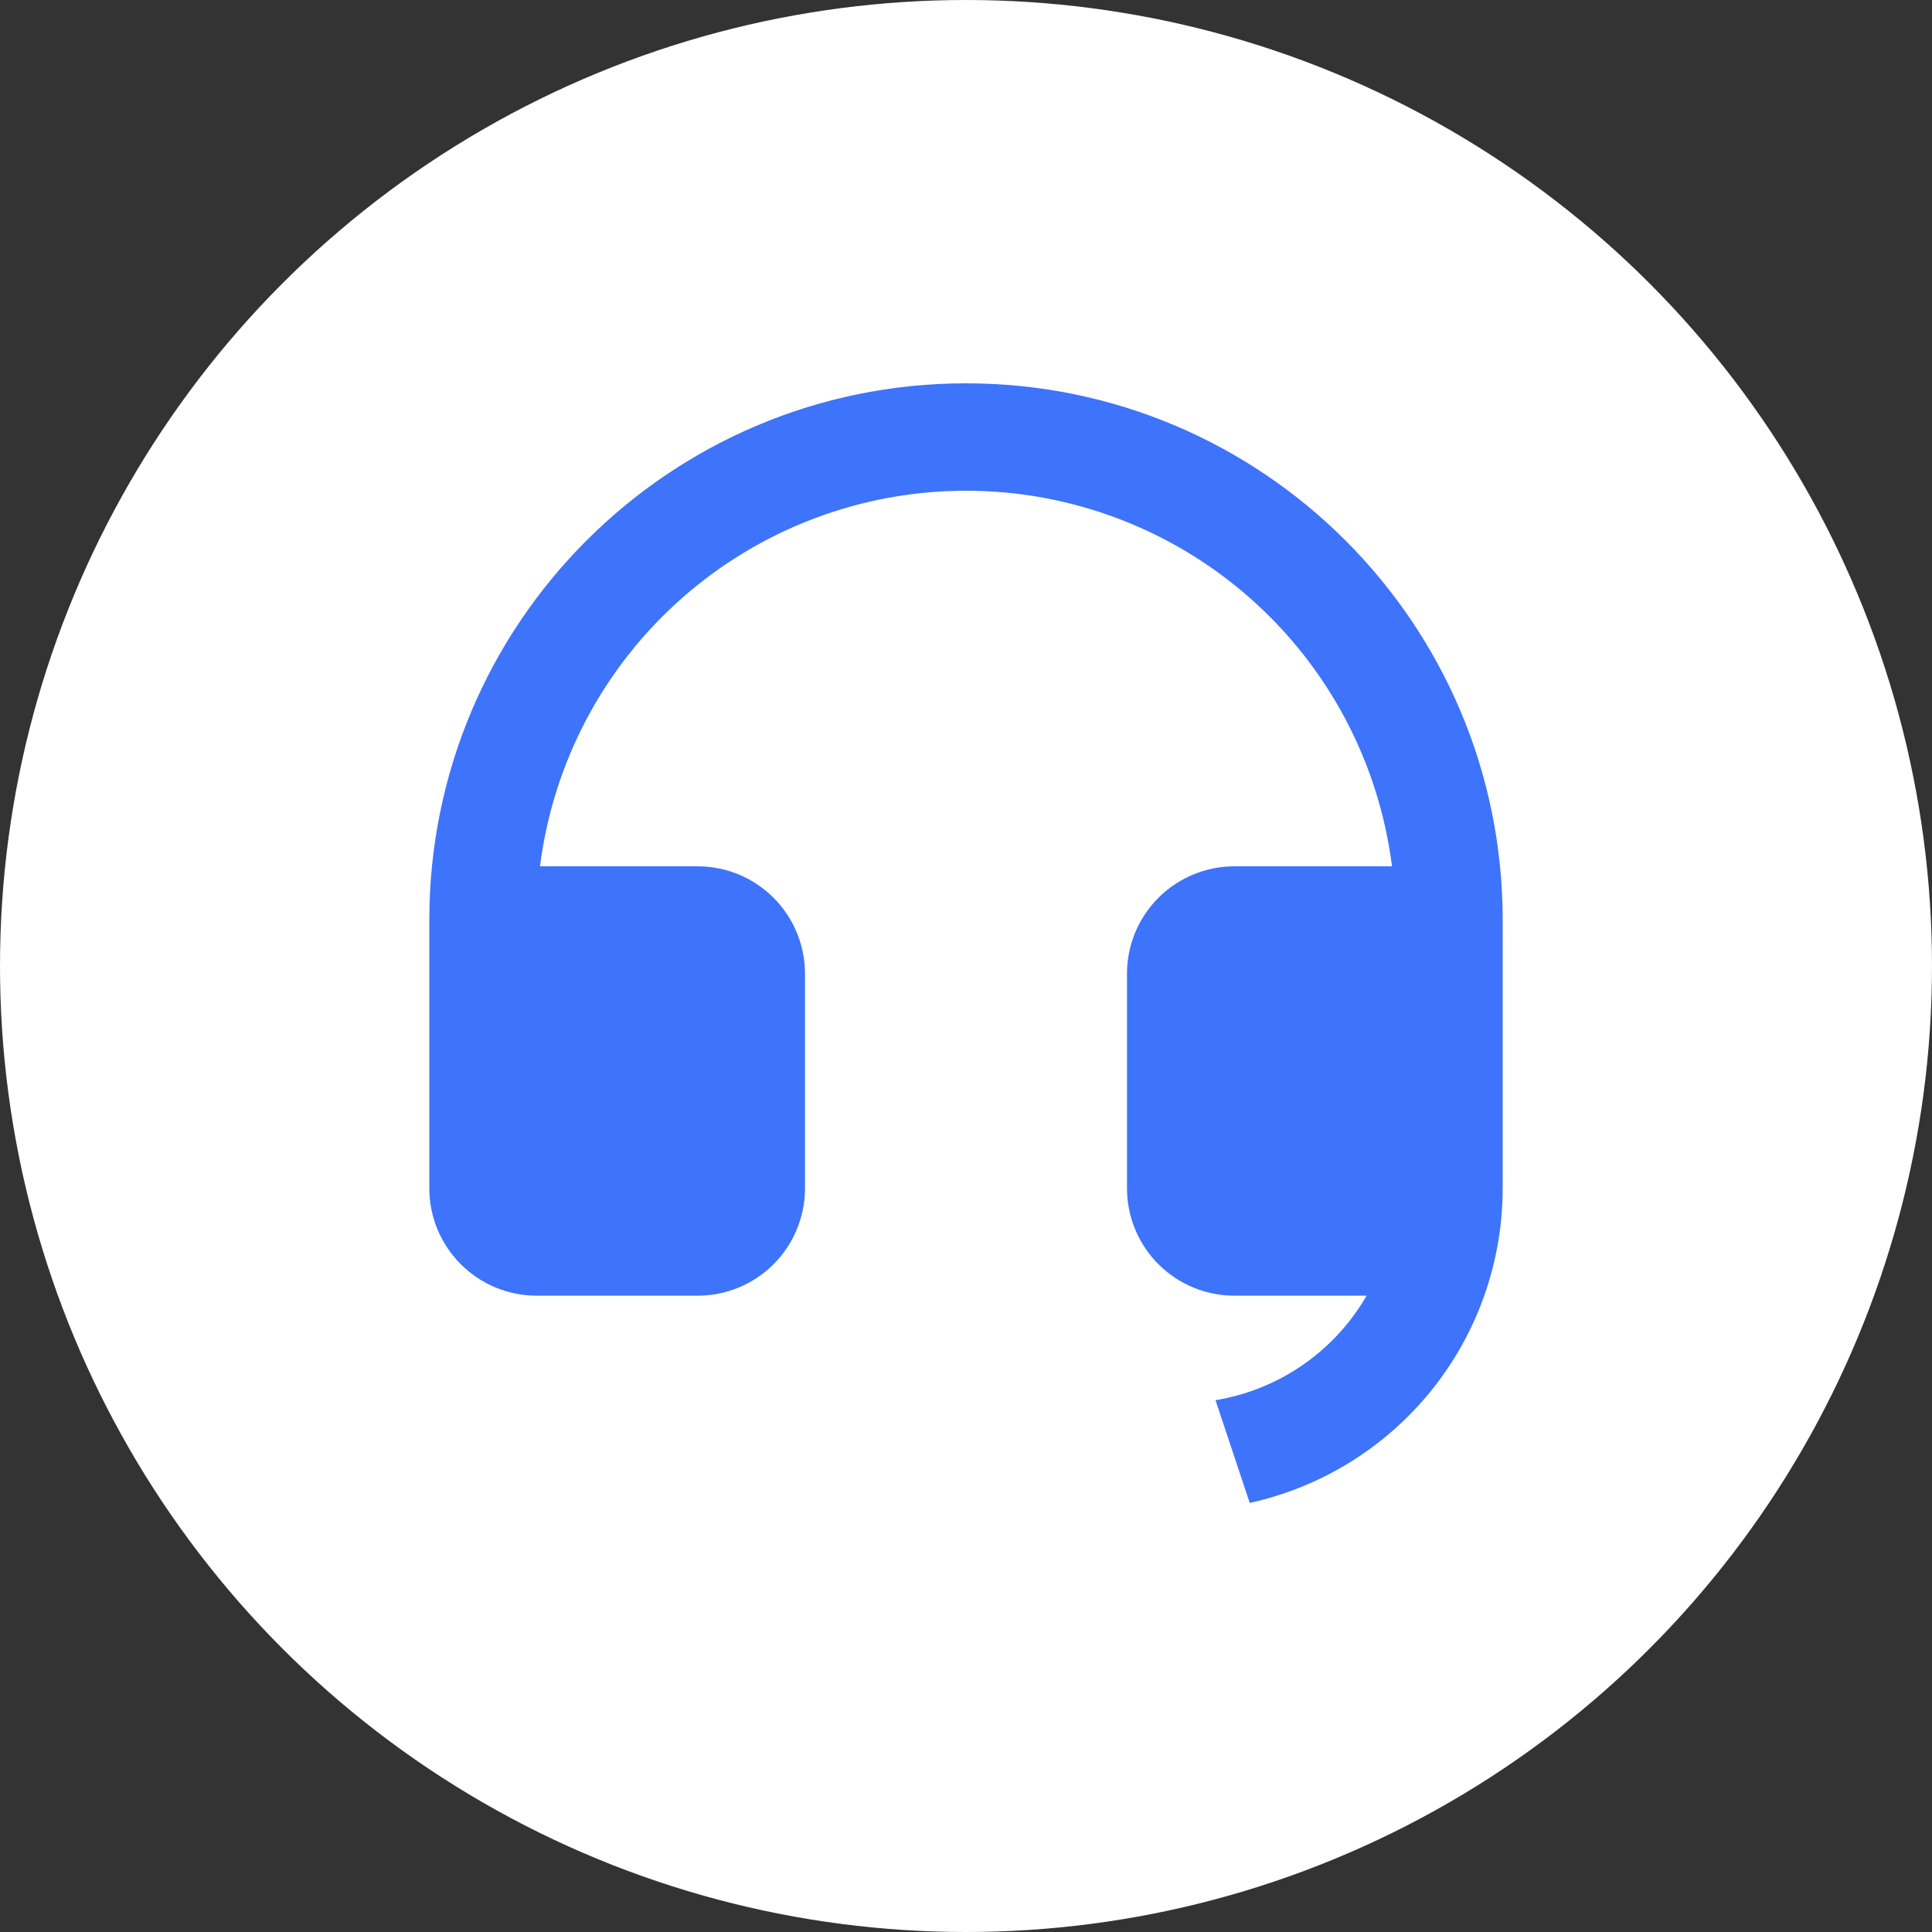 <svg width="42" height="42" viewBox="0 0 42 42" fill="none" xmlns="http://www.w3.org/2000/svg">
<rect x="0" y="0" width="42" height="42" fill="#333333" stroke="none"/>
<circle cx="21" cy="21" r="21" fill="white"/>
<path d="M32.667 25.836C32.666 27.431 32.121 28.979 31.121 30.222C30.121 31.465 28.726 32.33 27.168 32.672L26.424 30.439C27.105 30.327 27.754 30.065 28.322 29.672C28.89 29.279 29.364 28.765 29.709 28.167H26.833C26.215 28.167 25.621 27.921 25.183 27.483C24.746 27.046 24.5 26.452 24.5 25.833V21.167C24.5 20.548 24.746 19.954 25.183 19.517C25.621 19.079 26.215 18.833 26.833 18.833H30.261C29.976 16.578 28.878 14.504 27.173 13.001C25.468 11.498 23.273 10.668 21 10.668C18.727 10.668 16.532 11.498 14.827 13.001C13.122 14.504 12.024 16.578 11.739 18.833H15.167C15.786 18.833 16.379 19.079 16.817 19.517C17.254 19.954 17.5 20.548 17.5 21.167V25.833C17.5 26.452 17.254 27.046 16.817 27.483C16.379 27.921 15.786 28.167 15.167 28.167H11.667C11.048 28.167 10.454 27.921 10.017 27.483C9.579 27.046 9.333 26.452 9.333 25.833V20C9.333 13.556 14.556 8.333 21 8.333C27.444 8.333 32.667 13.556 32.667 20V25.836Z" fill="#3E73FB"/>
</svg>
